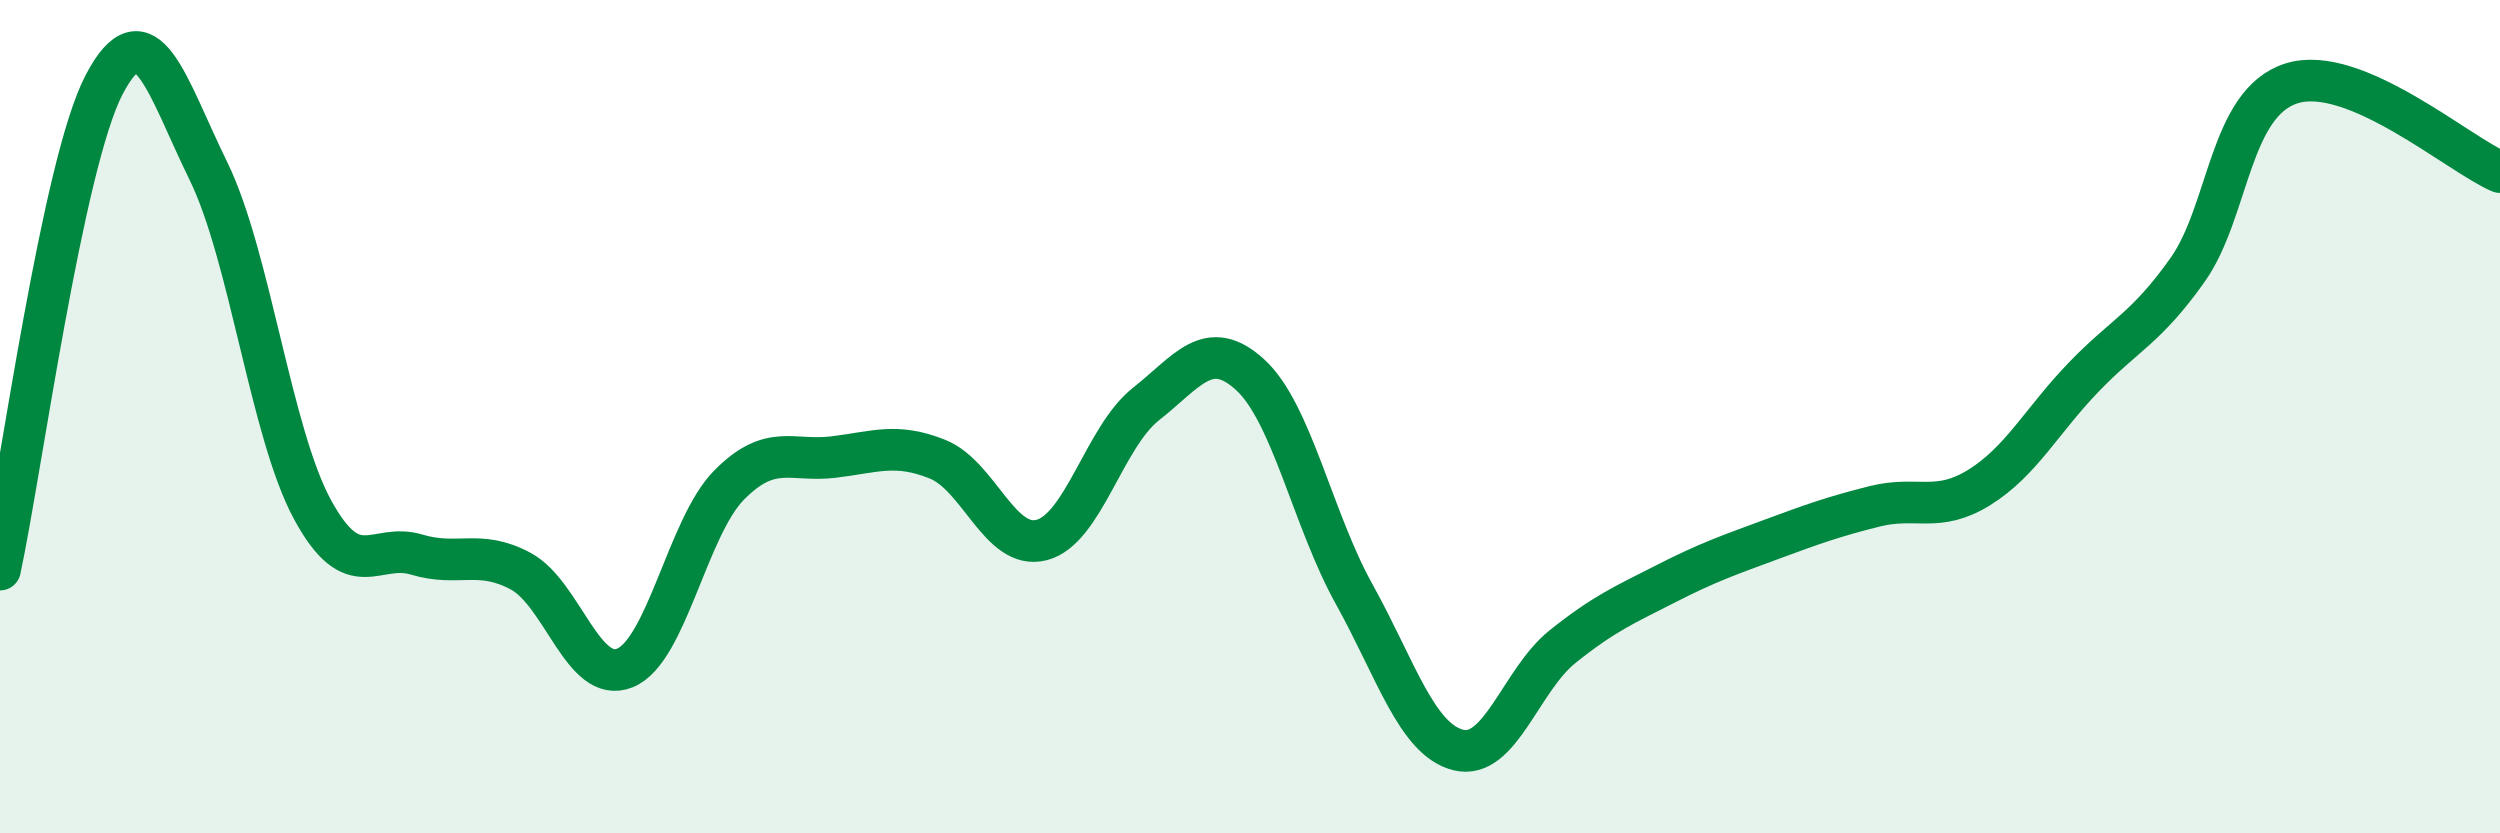 
    <svg width="60" height="20" viewBox="0 0 60 20" xmlns="http://www.w3.org/2000/svg">
      <path
        d="M 0,13.67 C 0.5,11.34 1.5,3.94 2.5,2.03 C 3.5,0.12 4,2.06 5,4.1 C 6,6.14 6.5,10.39 7.5,12.23 C 8.5,14.07 9,13.01 10,13.31 C 11,13.61 11.5,13.17 12.5,13.71 C 13.5,14.25 14,16.44 15,16.03 C 16,15.62 16.5,12.65 17.5,11.64 C 18.5,10.63 19,11.09 20,10.97 C 21,10.85 21.5,10.62 22.5,11.02 C 23.5,11.42 24,13.22 25,12.96 C 26,12.7 26.5,10.49 27.5,9.7 C 28.5,8.91 29,8.08 30,8.99 C 31,9.9 31.5,12.46 32.5,14.26 C 33.5,16.06 34,17.75 35,18 C 36,18.25 36.5,16.32 37.5,15.52 C 38.5,14.72 39,14.51 40,14 C 41,13.49 41.5,13.32 42.5,12.95 C 43.5,12.58 44,12.4 45,12.15 C 46,11.9 46.5,12.32 47.5,11.7 C 48.5,11.08 49,10.1 50,9.06 C 51,8.02 51.5,7.89 52.5,6.48 C 53.5,5.07 53.5,2.47 55,2 C 56.5,1.53 59,3.7 60,4.13L60 20L0 20Z"
        fill="#008740"
        opacity="0.1"
        stroke-linecap="round"
        stroke-linejoin="round"
      />
      <path
        d="M 0,13.67 C 0.5,11.34 1.5,3.94 2.5,2.03 C 3.5,0.12 4,2.06 5,4.1 C 6,6.14 6.5,10.39 7.5,12.23 C 8.5,14.07 9,13.01 10,13.31 C 11,13.61 11.5,13.17 12.5,13.71 C 13.5,14.25 14,16.44 15,16.03 C 16,15.62 16.5,12.65 17.5,11.64 C 18.5,10.63 19,11.09 20,10.97 C 21,10.85 21.5,10.62 22.5,11.02 C 23.5,11.42 24,13.22 25,12.96 C 26,12.7 26.5,10.49 27.5,9.7 C 28.5,8.91 29,8.08 30,8.99 C 31,9.9 31.5,12.46 32.5,14.26 C 33.5,16.06 34,17.75 35,18 C 36,18.25 36.5,16.32 37.5,15.52 C 38.5,14.72 39,14.51 40,14 C 41,13.49 41.5,13.32 42.5,12.95 C 43.5,12.58 44,12.4 45,12.15 C 46,11.9 46.5,12.32 47.5,11.7 C 48.5,11.08 49,10.1 50,9.06 C 51,8.02 51.5,7.89 52.5,6.48 C 53.5,5.07 53.5,2.47 55,2 C 56.5,1.53 59,3.7 60,4.13"
        stroke="#008740"
        stroke-width="1"
        fill="none"
        stroke-linecap="round"
        stroke-linejoin="round"
      />
    </svg>
  